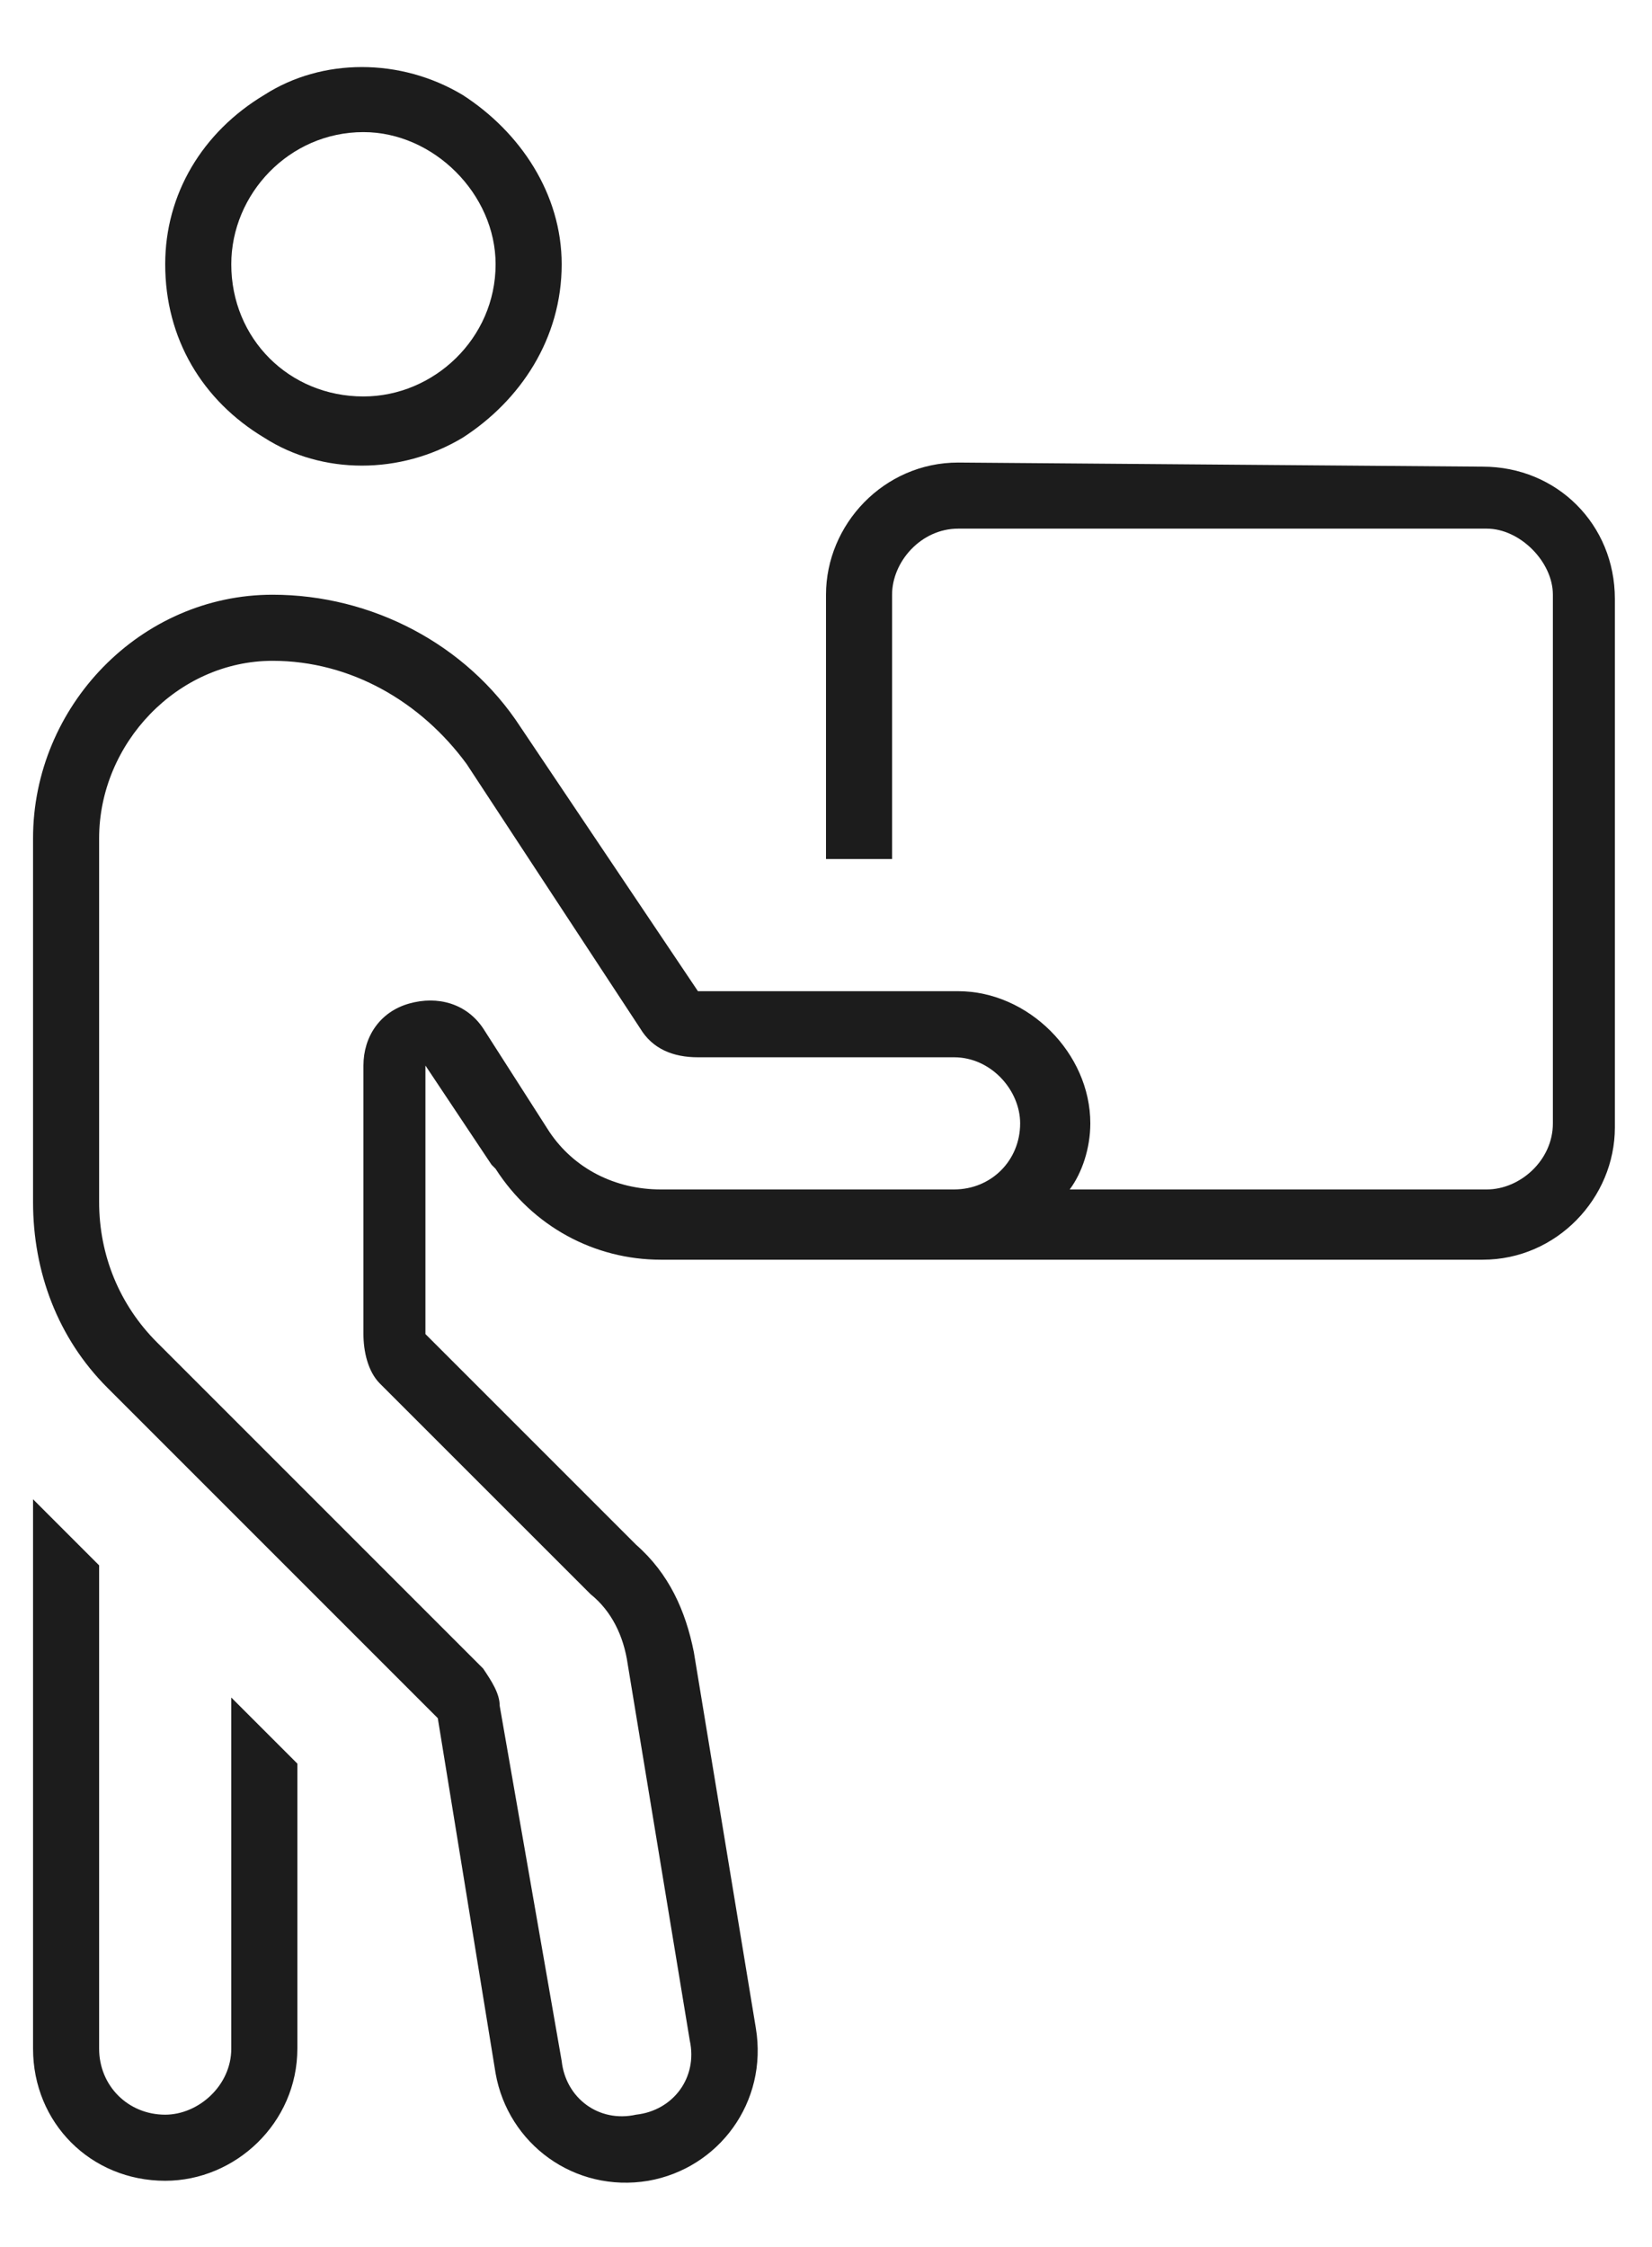 <svg xmlns="http://www.w3.org/2000/svg" fill="none" viewBox="0 0 25 34" height="34" width="25">
<path fill="#1C1C1C" d="M6.188 15.186C6.625 15.061 7.062 15.186 7.312 15.561L8.312 17.123C8.688 17.686 9.312 17.998 10 17.998H12.75H14.438C15 17.998 15.438 17.561 15.438 16.998C15.438 16.498 15 15.998 14.438 15.998H10.562C10.188 15.998 9.875 15.873 9.688 15.561L7.062 11.561C6.375 10.623 5.312 9.999 4.125 9.999C2.688 9.999 1.5 11.248 1.5 12.686V18.186C1.5 18.998 1.812 19.748 2.375 20.311L7.312 25.248C7.438 25.436 7.562 25.623 7.562 25.811L8.5 31.186C8.562 31.748 9.062 32.123 9.625 31.998C10.188 31.936 10.562 31.436 10.438 30.873L9.5 25.186C9.438 24.748 9.25 24.373 8.938 24.123L5.75 20.936C5.562 20.748 5.5 20.436 5.5 20.186V16.123C5.5 15.686 5.75 15.311 6.188 15.186ZM16.188 17.998H18.5H22.5C23 17.998 23.5 17.561 23.5 16.998V8.999C23.5 8.499 23 7.999 22.5 7.999H14.5C13.938 7.999 13.5 8.499 13.5 8.999V12.998H12.5V8.999C12.5 7.936 13.375 6.999 14.5 6.999L22.438 7.061C23.562 7.061 24.438 7.936 24.438 9.061V17.061C24.438 18.123 23.562 19.061 22.438 19.061H14.438H10C9 19.061 8.062 18.561 7.5 17.686L7.438 17.623L6.438 16.123V17.936V20.186L9.625 23.373C10.125 23.811 10.375 24.373 10.5 24.998L11.438 30.686C11.625 31.811 10.875 32.811 9.812 32.998C8.688 33.186 7.688 32.436 7.5 31.373L6.625 25.998L1.625 20.998C0.875 20.248 0.5 19.248 0.5 18.186V12.686C0.5 10.686 2.125 8.999 4.125 8.999C5.625 8.999 7.062 9.749 7.875 10.998L10.562 14.998H14.5C15.562 14.998 16.5 15.936 16.5 16.998C16.5 17.373 16.375 17.748 16.188 17.998ZM5.5 1.999C4.375 1.999 3.5 2.936 3.5 3.999C3.5 5.124 4.375 5.999 5.5 5.999C6.562 5.999 7.5 5.124 7.5 3.999C7.5 2.936 6.562 1.999 5.5 1.999ZM8.5 3.999C8.5 5.124 7.875 6.061 7 6.624C6.062 7.186 4.875 7.186 4 6.624C3.062 6.061 2.5 5.124 2.5 3.999C2.5 2.936 3.062 1.999 4 1.436C4.875 0.874 6.062 0.874 7 1.436C7.875 1.999 8.5 2.936 8.5 3.999ZM0.5 22.686L1.5 23.686V30.998C1.5 31.561 1.938 31.998 2.5 31.998C3 31.998 3.5 31.561 3.5 30.998V25.686L4.5 26.686V30.998C4.5 32.123 3.562 32.998 2.5 32.998C1.375 32.998 0.5 32.123 0.5 30.998V22.686Z"></path>
</svg>
